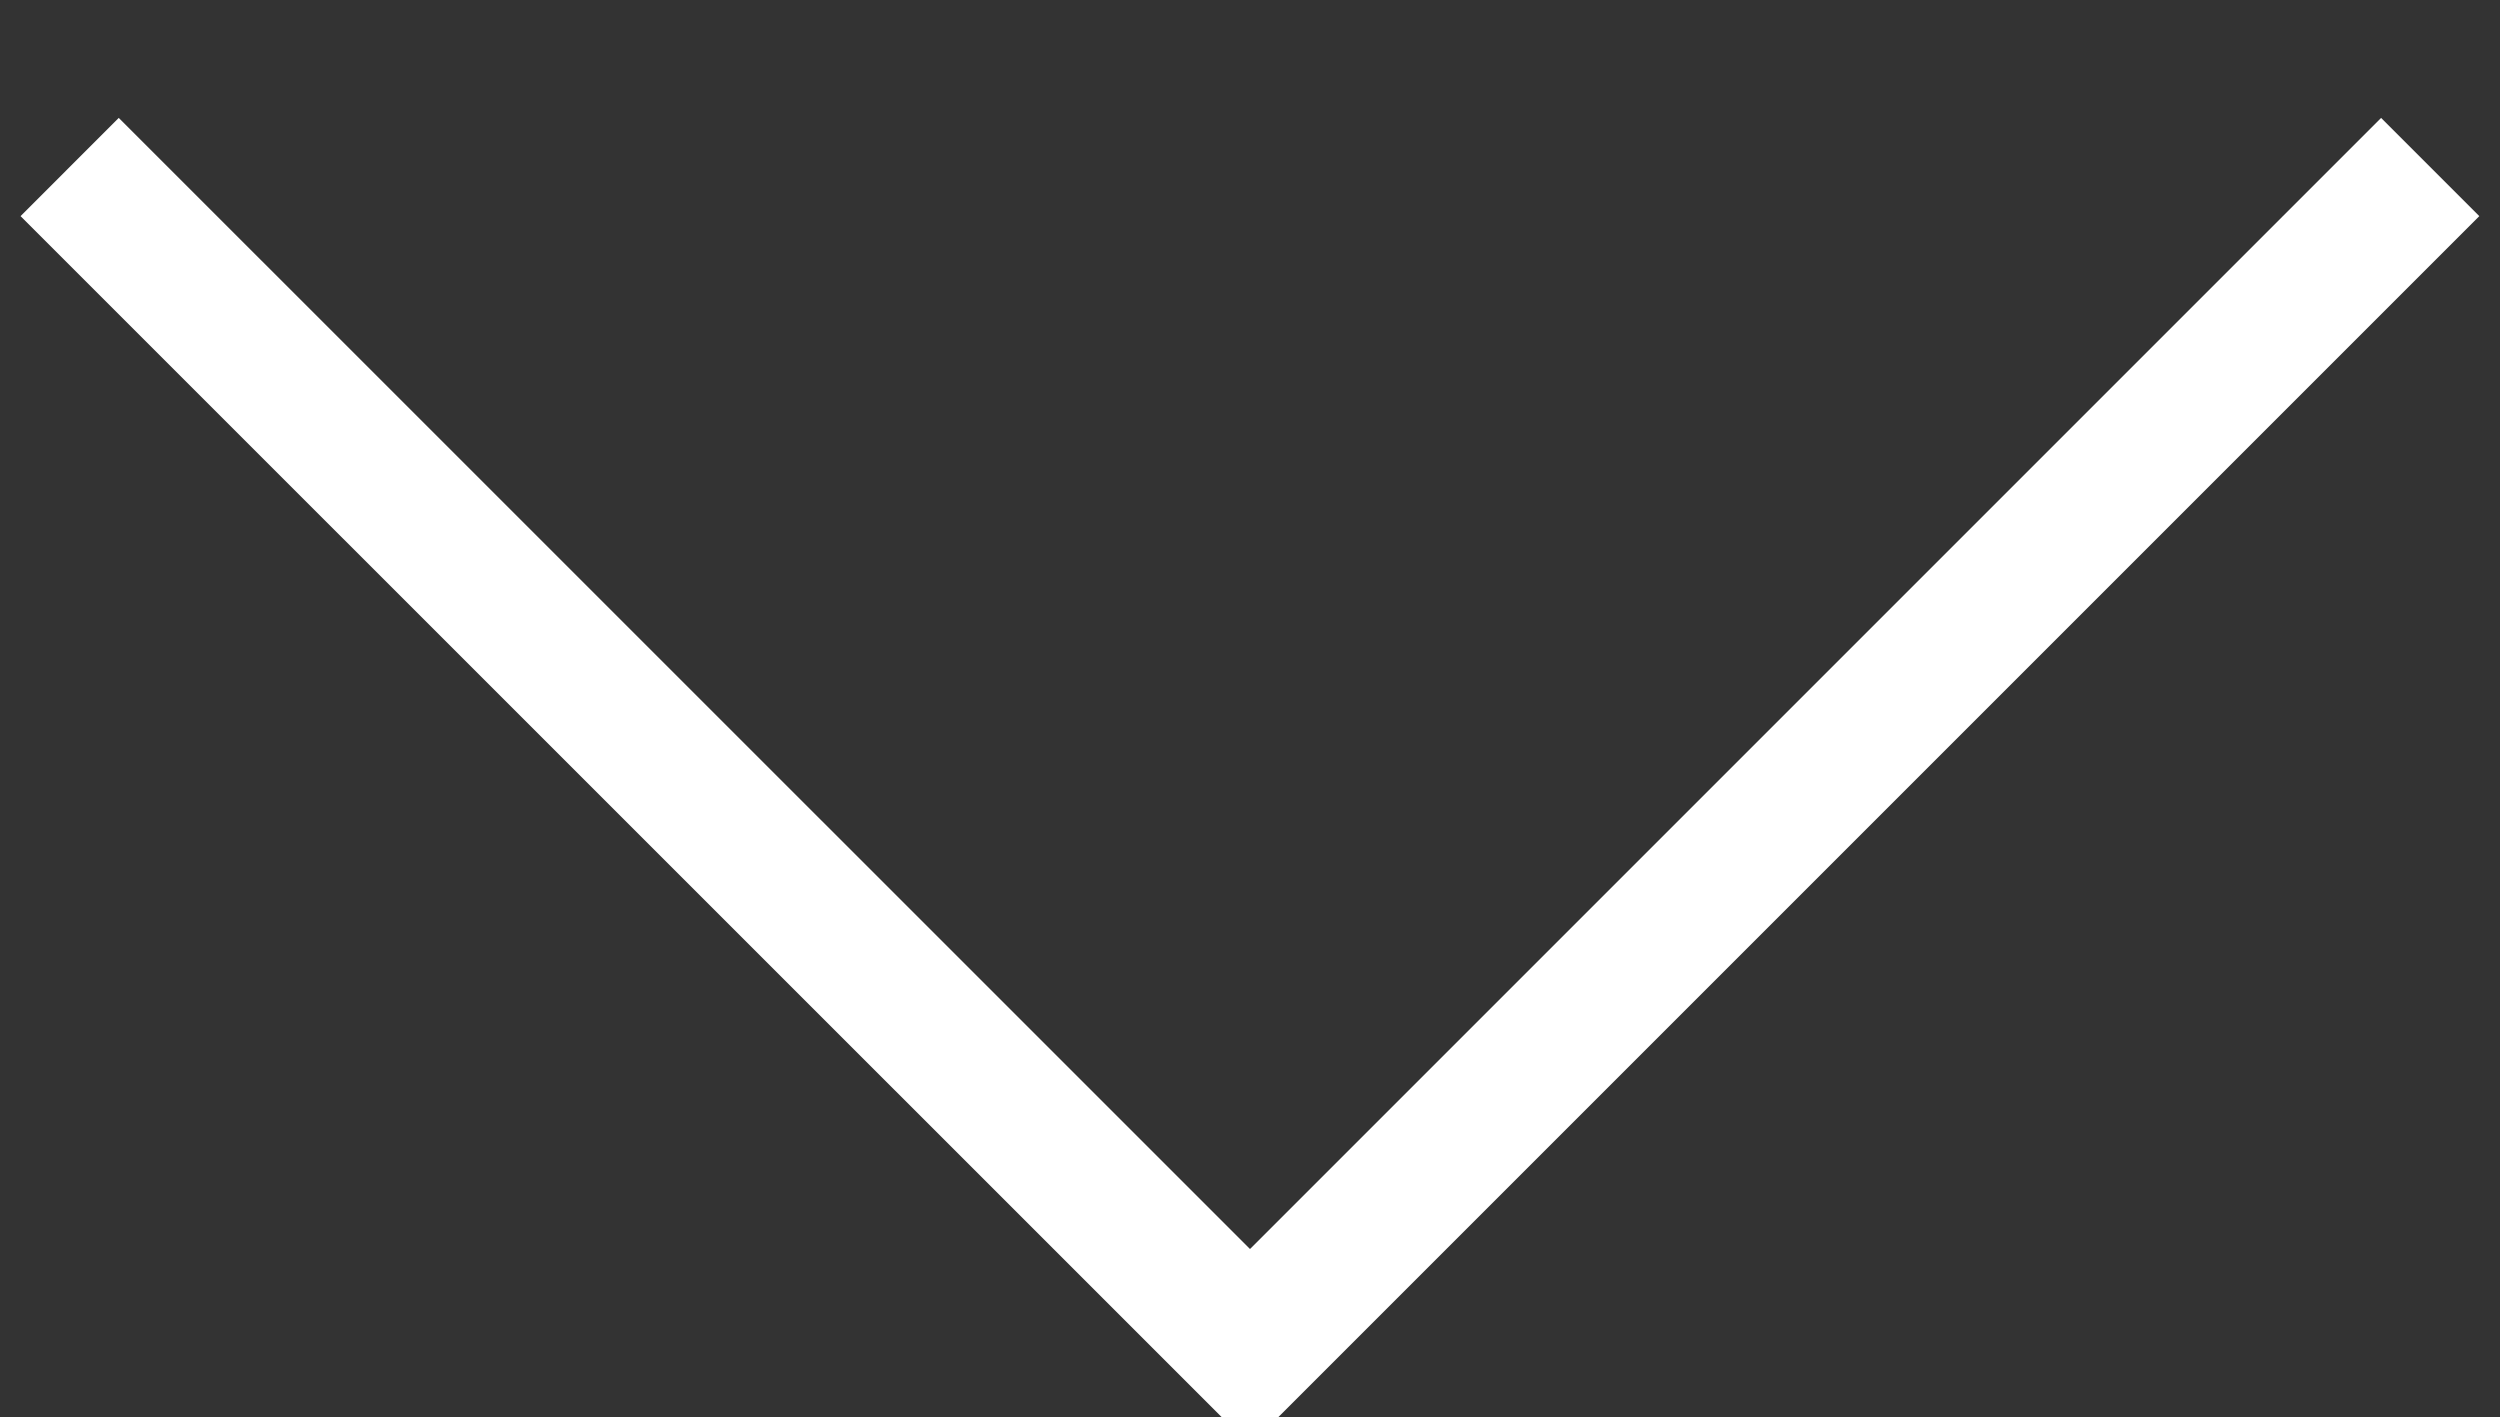 <svg xmlns="http://www.w3.org/2000/svg" width="72" height="40.81" viewBox="0 0 72 40.81">
  <rect x="0" y="0" width="72" height="40.81" fill="#333333" stroke="none"/>
  <defs>
    <style>
      .cls-1 {
        fill: none;
        stroke: #fff;
        stroke-width: 4px;
        fill-rule: evenodd;
      }
    </style>
  </defs>
  <path id="arrow_entry.svg" class="cls-1" d="M1033.99,3313L1000,3346.99,966.006,3313" transform="translate(-964 -3308.19)"/>
</svg>
